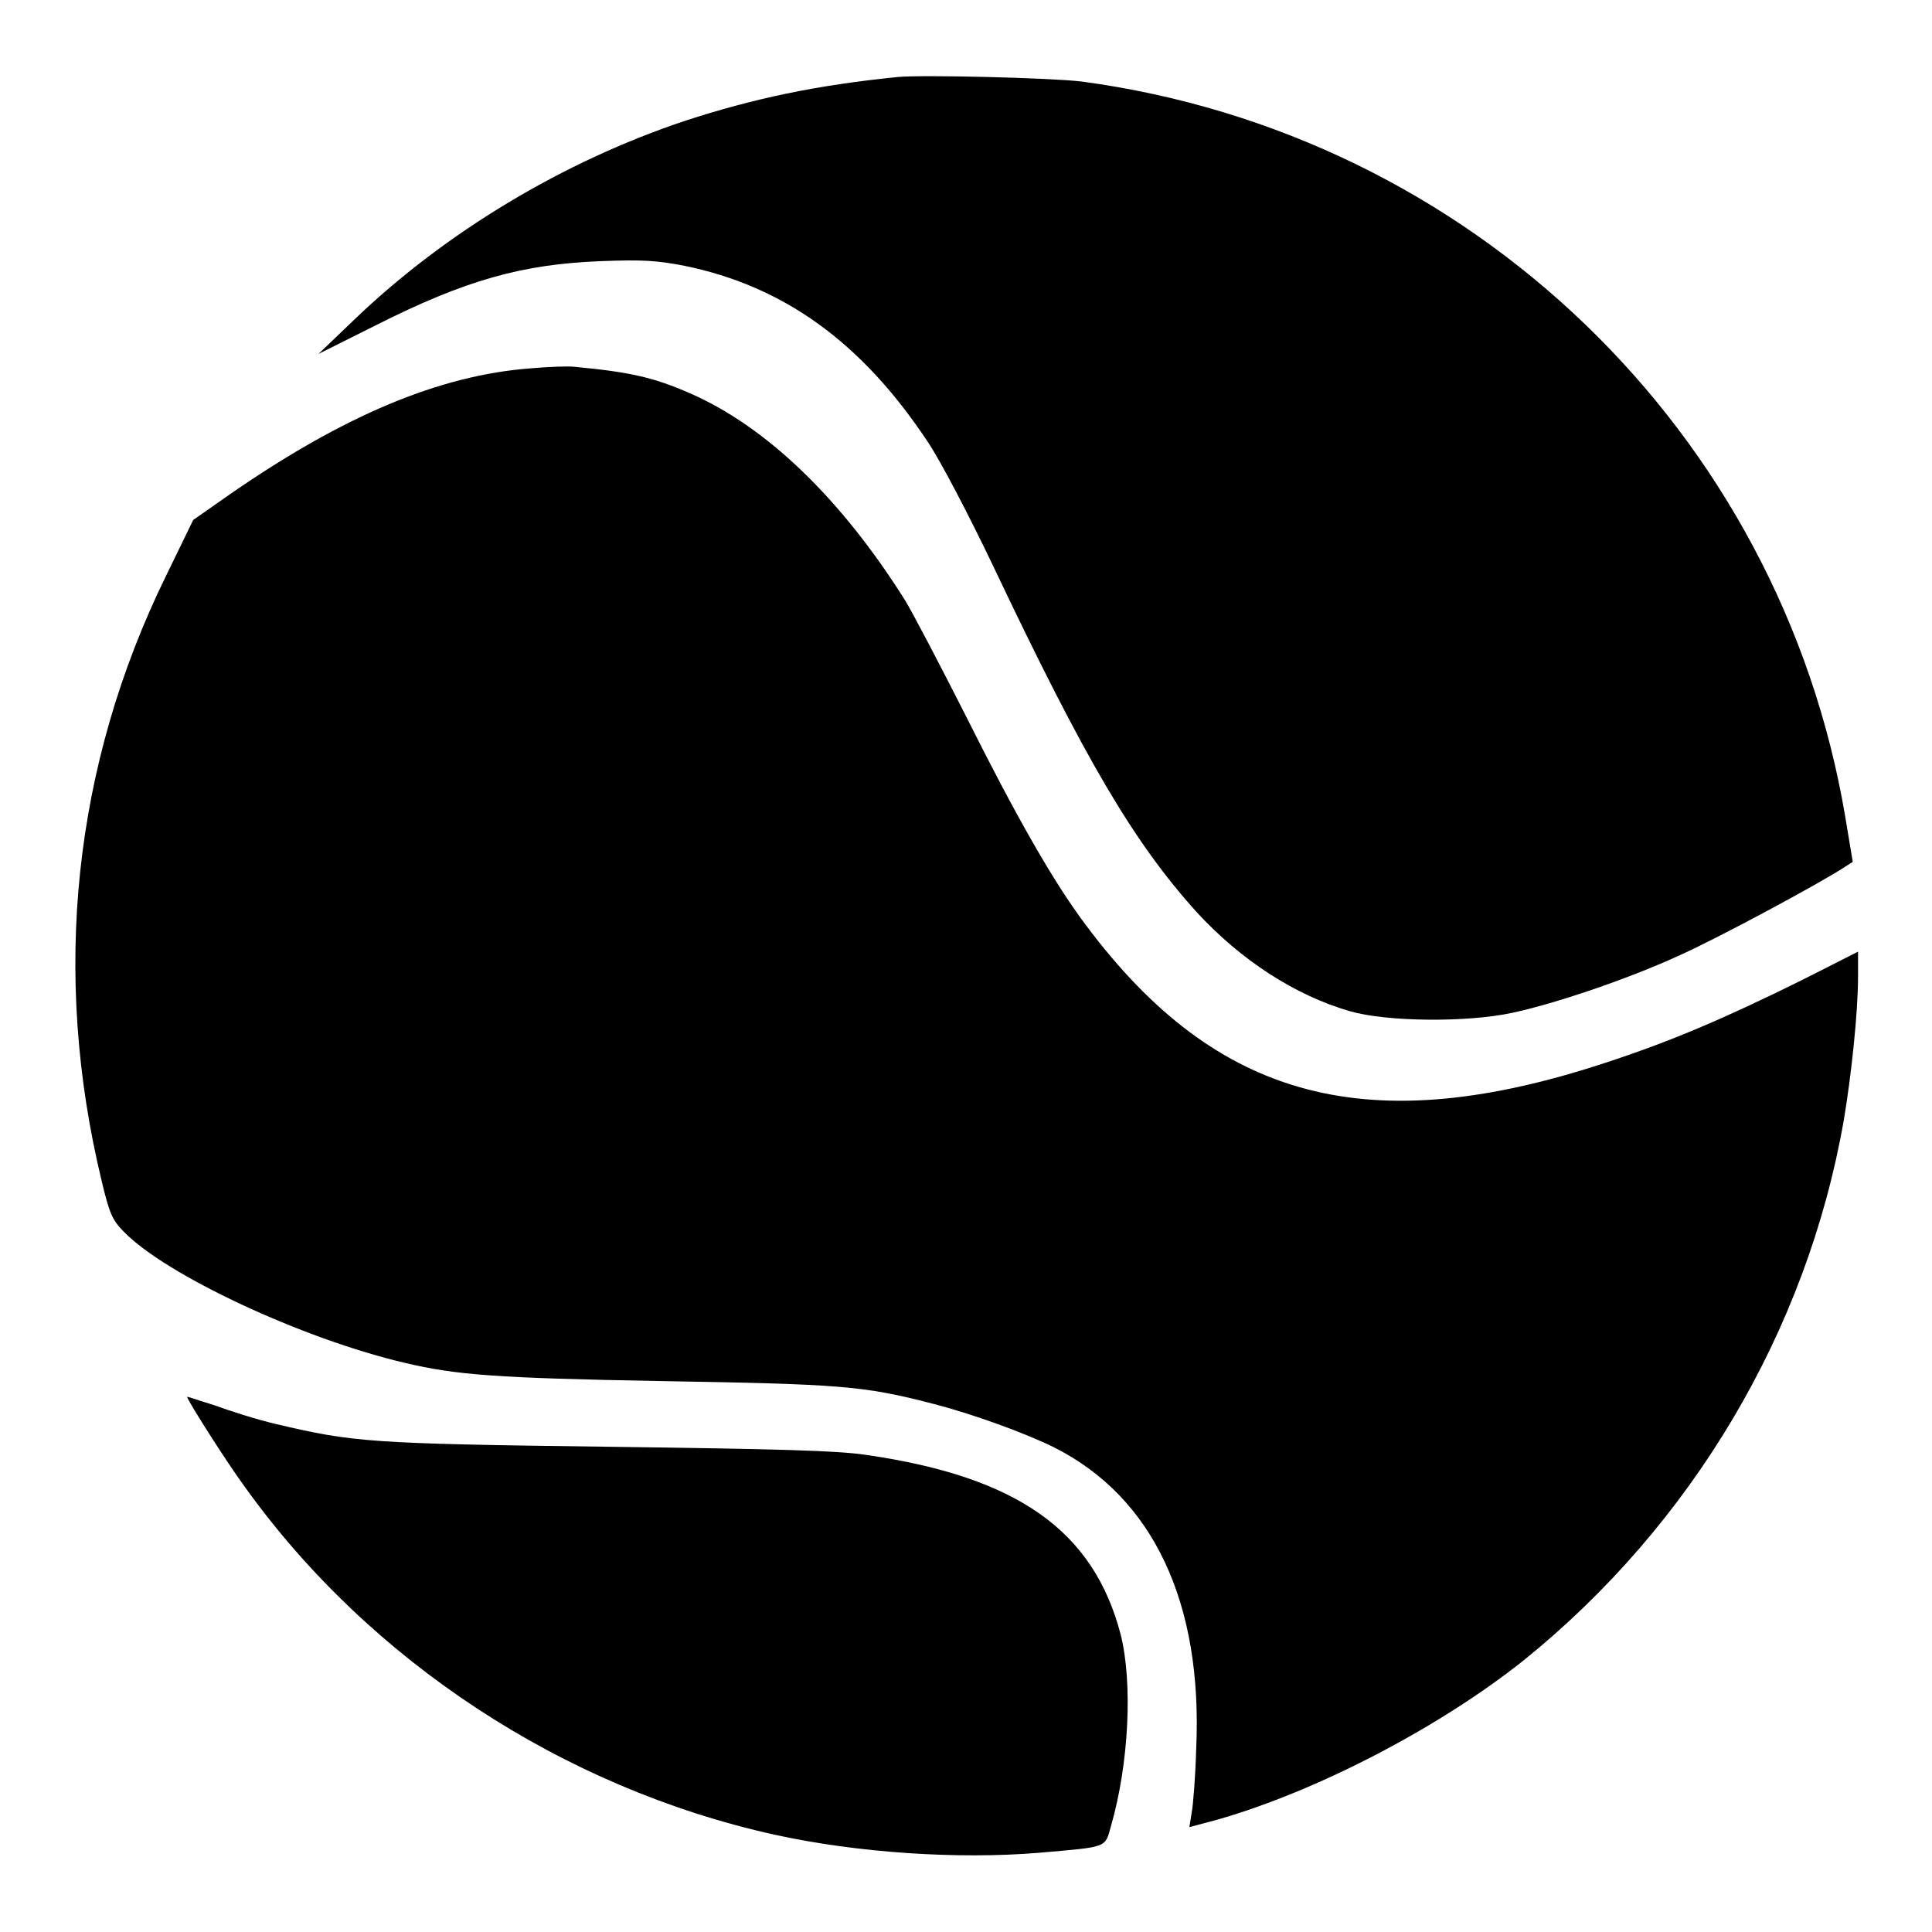 <?xml version="1.0" encoding="utf-8"?>
<!-- Svg Vector Icons : http://www.onlinewebfonts.com/icon -->
<!DOCTYPE svg PUBLIC "-//W3C//DTD SVG 1.1//EN" "http://www.w3.org/Graphics/SVG/1.1/DTD/svg11.dtd">
<svg version="1.1" xmlns="http://www.w3.org/2000/svg" xmlns:xlink="http://www.w3.org/1999/xlink" x="0px" y="0px" viewBox="0 0 256 256" enable-background="new 0 0 256 256" xml:space="preserve">
<g><g><g><path fill="#000000" d="M119,10.2c-11,1.1-19.3,2.9-28.2,5.8c-16.2,5.4-31.8,14.8-43.8,26.3l-4.8,4.6l7.6-3.8c11.9-6,19.4-8.1,29.9-8.5c5.4-0.2,7.2-0.1,10.9,0.6c13.3,2.7,23.6,10.2,32.3,23.3c1.7,2.5,5.5,9.8,8.7,16.5c12.2,25.7,18.6,36.6,27,45.9c5.8,6.3,13,11,20.3,13.1c4.9,1.4,15.5,1.5,21.5,0.2c5.6-1.2,15.1-4.4,21.9-7.5c5.2-2.3,19.1-9.8,22.1-11.8l1.1-0.7l-1-6c-8.6-51-49.6-90.5-101.2-97.4C139.1,10.3,122.2,9.9,119,10.2z"/><path fill="#000000" d="M70.4,48.8c-12.2,0.9-24.9,6.3-39.8,16.6l-5,3.5L22,76.3C9.7,101.4,6.8,129,13.5,156.6c1,4.2,1.4,5.1,2.9,6.6c5.5,5.7,23.6,14.2,37.3,17.4c6.8,1.6,12,2,33.9,2.4c23.6,0.4,26.8,0.6,36,3c5.1,1.3,12.3,3.9,16.1,5.8c13.1,6.6,19.7,20.6,18.8,40c-0.1,3.6-0.4,7.4-0.6,8.4l-0.3,1.9l3.4-0.9c13.2-3.7,29.6-12.2,40.9-21.2c22.3-18,37.5-43.6,42.4-71.5c1-5.9,1.9-14.3,1.9-19.1v-3.3l-7.3,3.7c-10.3,5.1-17.3,8.1-25.8,10.9c-31.6,10.5-51.8,5.2-69.2-18.1c-4.3-5.7-9.3-14.5-15.9-27.7c-3.4-6.7-7-13.6-8.1-15.4c-8.5-13.5-18.4-23-28.5-27.4c-4.8-2.1-7.9-2.8-15.3-3.5C75.2,48.5,72.7,48.6,70.4,48.8z"/><path fill="#000000" d="M24.8,185.1c0,0.4,5.2,8.6,7.7,12c16.5,23,42.1,39.8,70.1,46c10.9,2.4,24.3,3.3,35.1,2.4c9.1-0.8,8.7-0.6,9.5-3.5c2.4-8.3,2.9-19,1.3-25.4c-3.6-13.8-13.7-20.9-33.6-23.8c-3.9-0.6-11.8-0.8-34.5-1.1c-31.4-0.4-33.6-0.6-43.8-3c-2.6-0.6-6.3-1.8-8.2-2.5C26.4,185.6,24.8,185,24.8,185.1z"/></g></g></g>
</svg>
